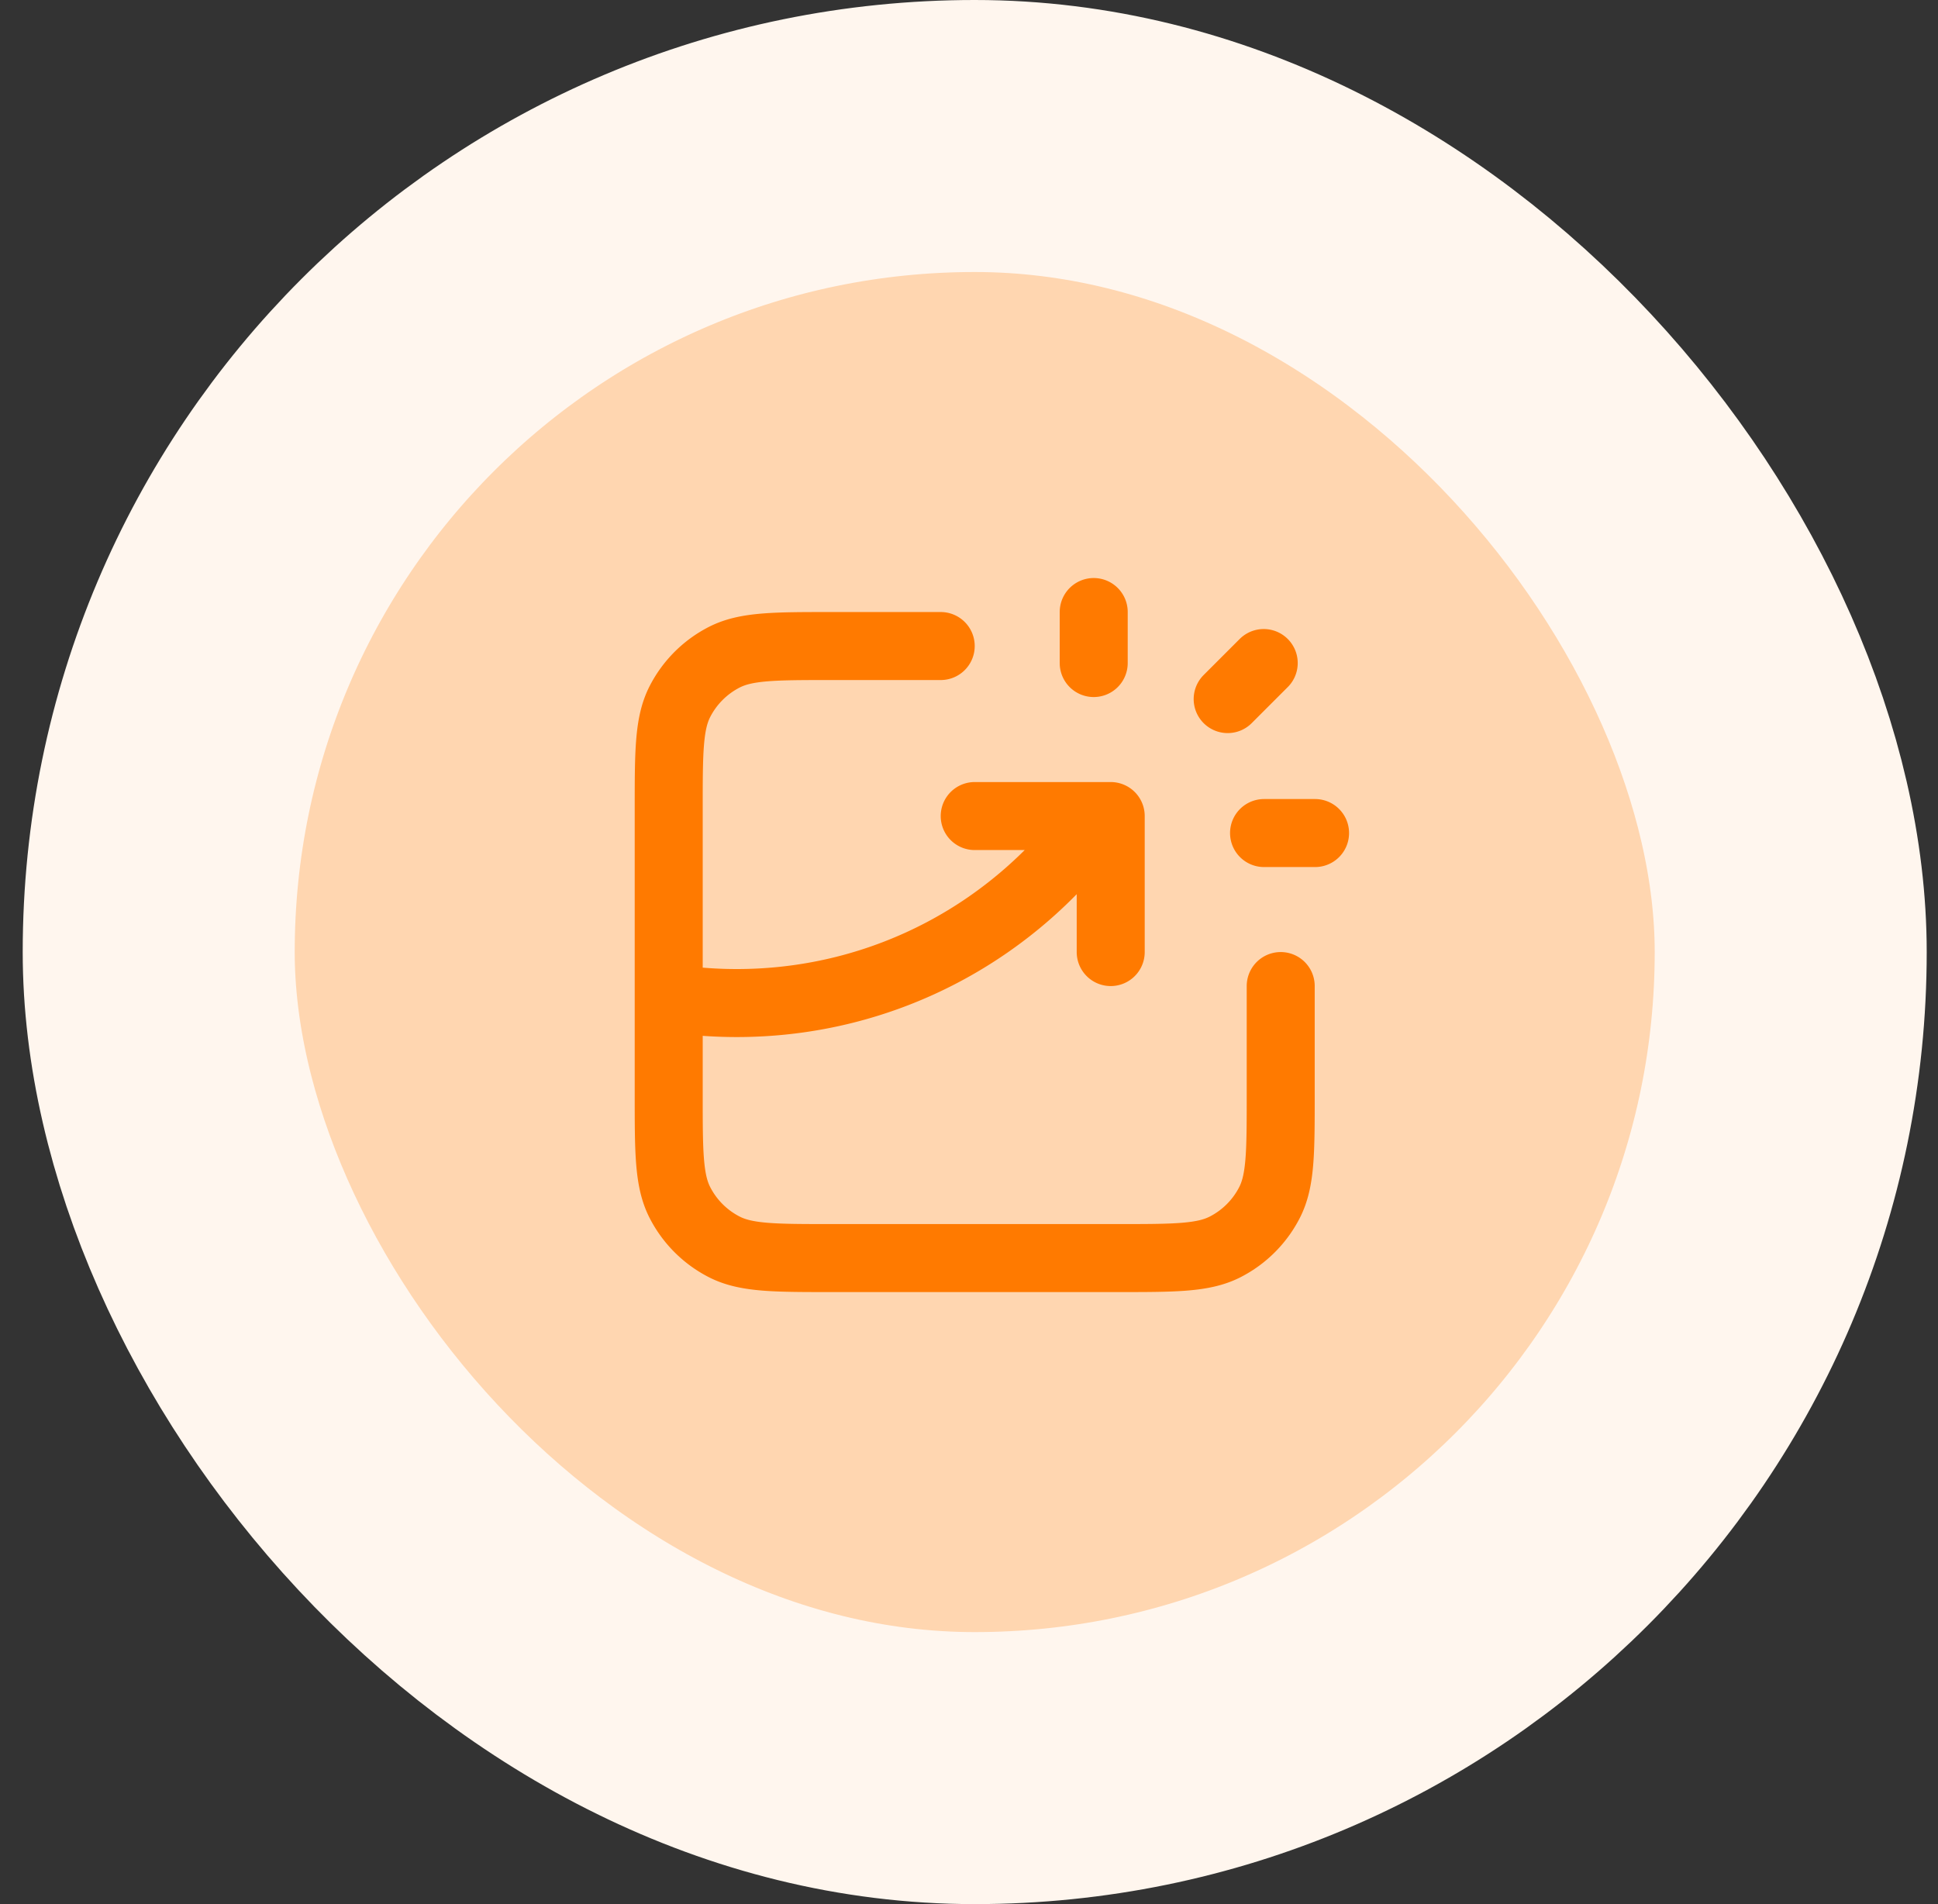 <svg xmlns="http://www.w3.org/2000/svg" width="57" height="56" fill="none"><rect width="100%" height="100%" fill="#333333" stroke="none"/><rect width="48" height="48" x="4.668" y="4" fill="#FFD6B0" rx="24"/><rect width="48" height="48" x="4.668" y="4" stroke="#FFF6EE" stroke-width="8" rx="24"/><path stroke="#FF7A00" stroke-linecap="round" stroke-linejoin="round" stroke-width="2" d="M27.668 19h-3.2c-1.68 0-2.52 0-3.162.327a3 3 0 0 0-1.311 1.311c-.327.642-.327 1.482-.327 3.162v8.4c0 1.68 0 2.52.327 3.162a3 3 0 0 0 1.311 1.311c.642.327 1.482.327 3.162.327h8.4c1.68 0 2.52 0 3.162-.327a3 3 0 0 0 1.311-1.311c.327-.642.327-1.482.327-3.162V29m-9-5h4v4m-.5-8.5V18m3.94 2.56 1.06-1.06m.01 5h1.5m-19.01 4.847c.652.1 1.32.153 2 .153 4.386 0 8.265-2.172 10.62-5.5"/></svg>
